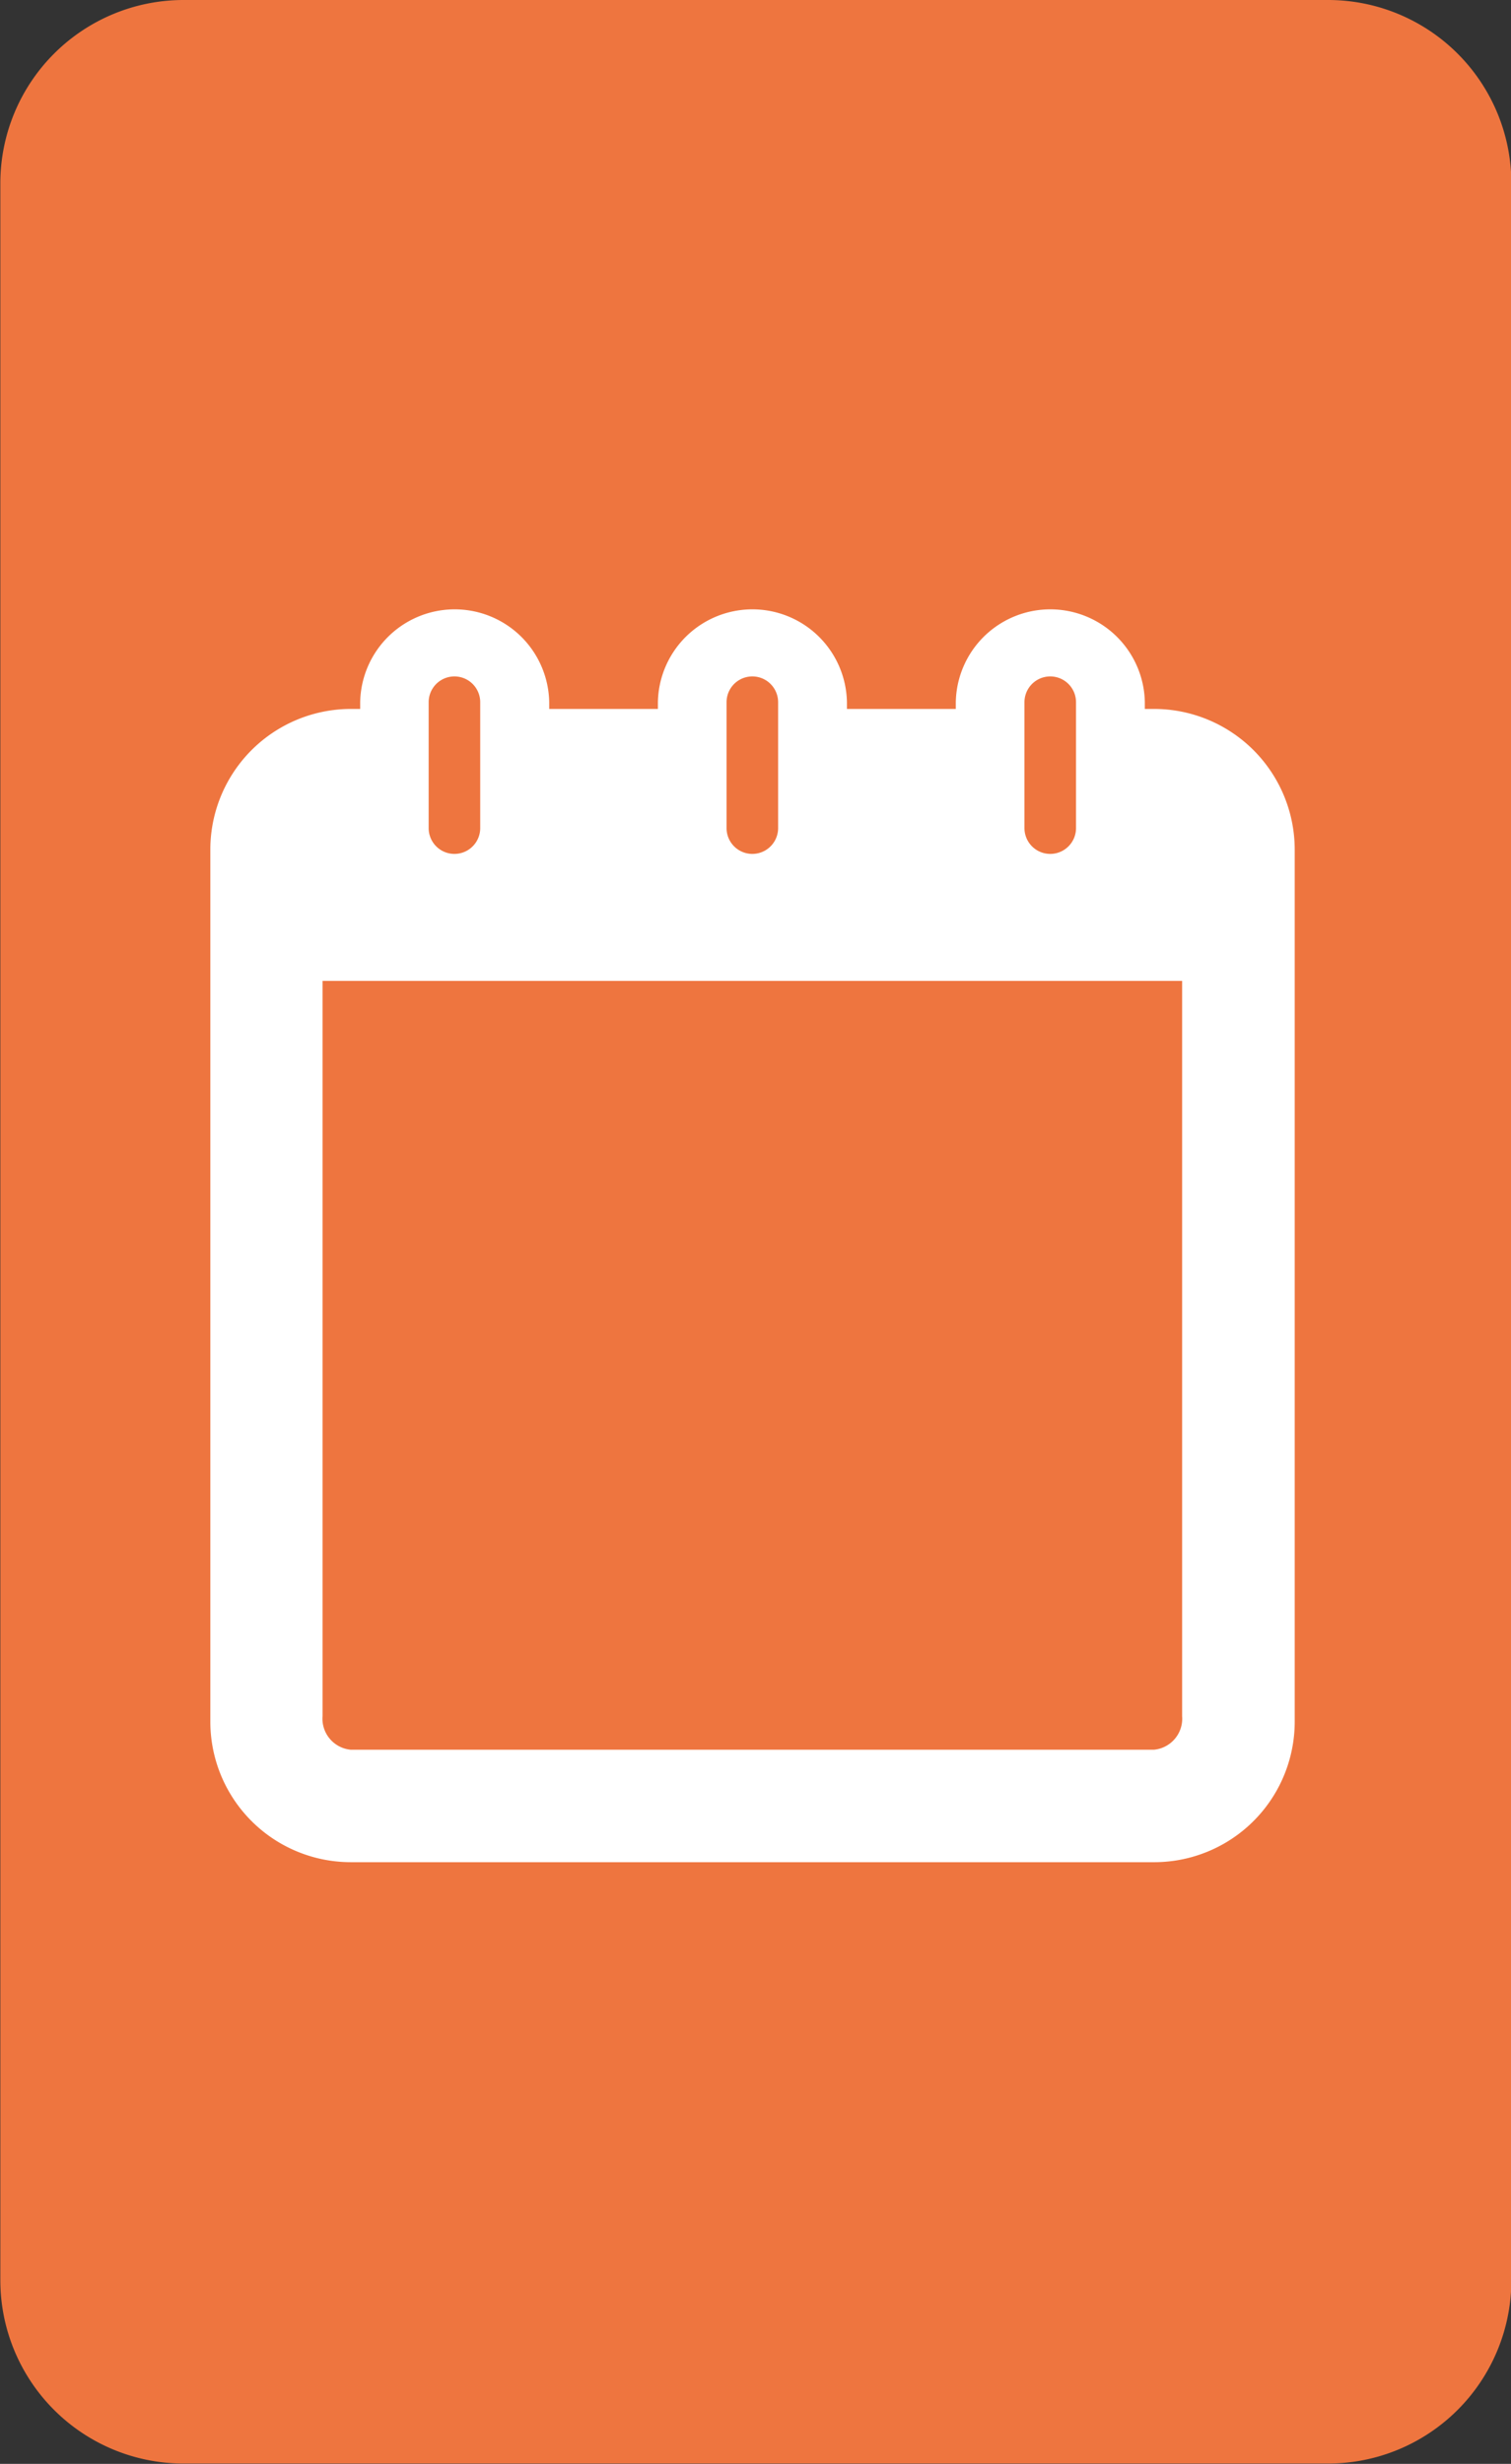 <svg id="グループ_10" data-name="グループ 10" xmlns="http://www.w3.org/2000/svg" width="49.469" height="80.63" viewBox="0 0 49.469 80.63">
  <rect x="0" y="0" width="49.469" height="80.63" fill="#333333" stroke="none"/>
  <defs>
    <style>
      .cls-1 {
        fill: #ee753f;
      }

      .cls-1, .cls-2 {
        fill-rule: evenodd;
      }

      .cls-2 {
        fill: #fff;
      }
    </style>
  </defs>
  <path id="長方形_35" data-name="長方形 35" class="cls-1" d="M107.23,1369H144.7a6,6,0,0,1,6,6v68.62a6,6,0,0,1-6,6H107.23a6,6,0,0,1-6-6V1375A6,6,0,0,1,107.23,1369Z" transform="translate(-101.219 -1369)"/>
  <path id="シェイプ_23" data-name="シェイプ 23" class="cls-2" d="M139,1392.2h-0.3v-0.22a3.095,3.095,0,0,0-6.189,0v0.22h-3.564v-0.22a3.095,3.095,0,0,0-6.189,0v0.22H119.2v-0.22a3.095,3.095,0,0,0-6.189,0v0.22h-0.3a4.605,4.605,0,0,0-4.606,4.61v28.53a4.6,4.6,0,0,0,4.606,4.6H139a4.6,4.6,0,0,0,4.607-4.6v-28.53A4.606,4.606,0,0,0,139,1392.2Zm-4.241-.22a0.844,0.844,0,0,1,1.688,0v4.12a0.844,0.844,0,1,1-1.688,0v-4.12Zm-9.753,0a0.844,0.844,0,0,1,1.688,0v4.12a0.844,0.844,0,1,1-1.688,0v-4.12h0Zm-9.753,0a0.844,0.844,0,0,1,1.688,0v4.12a0.844,0.844,0,1,1-1.688,0v-4.12Zm24.668,33.18a1.021,1.021,0,0,1-.921,1.1H112.7a1.021,1.021,0,0,1-.921-1.1V1401.1h28.142v24.06h0Z" transform="translate(-101.219 -1369)"/>
</svg>

